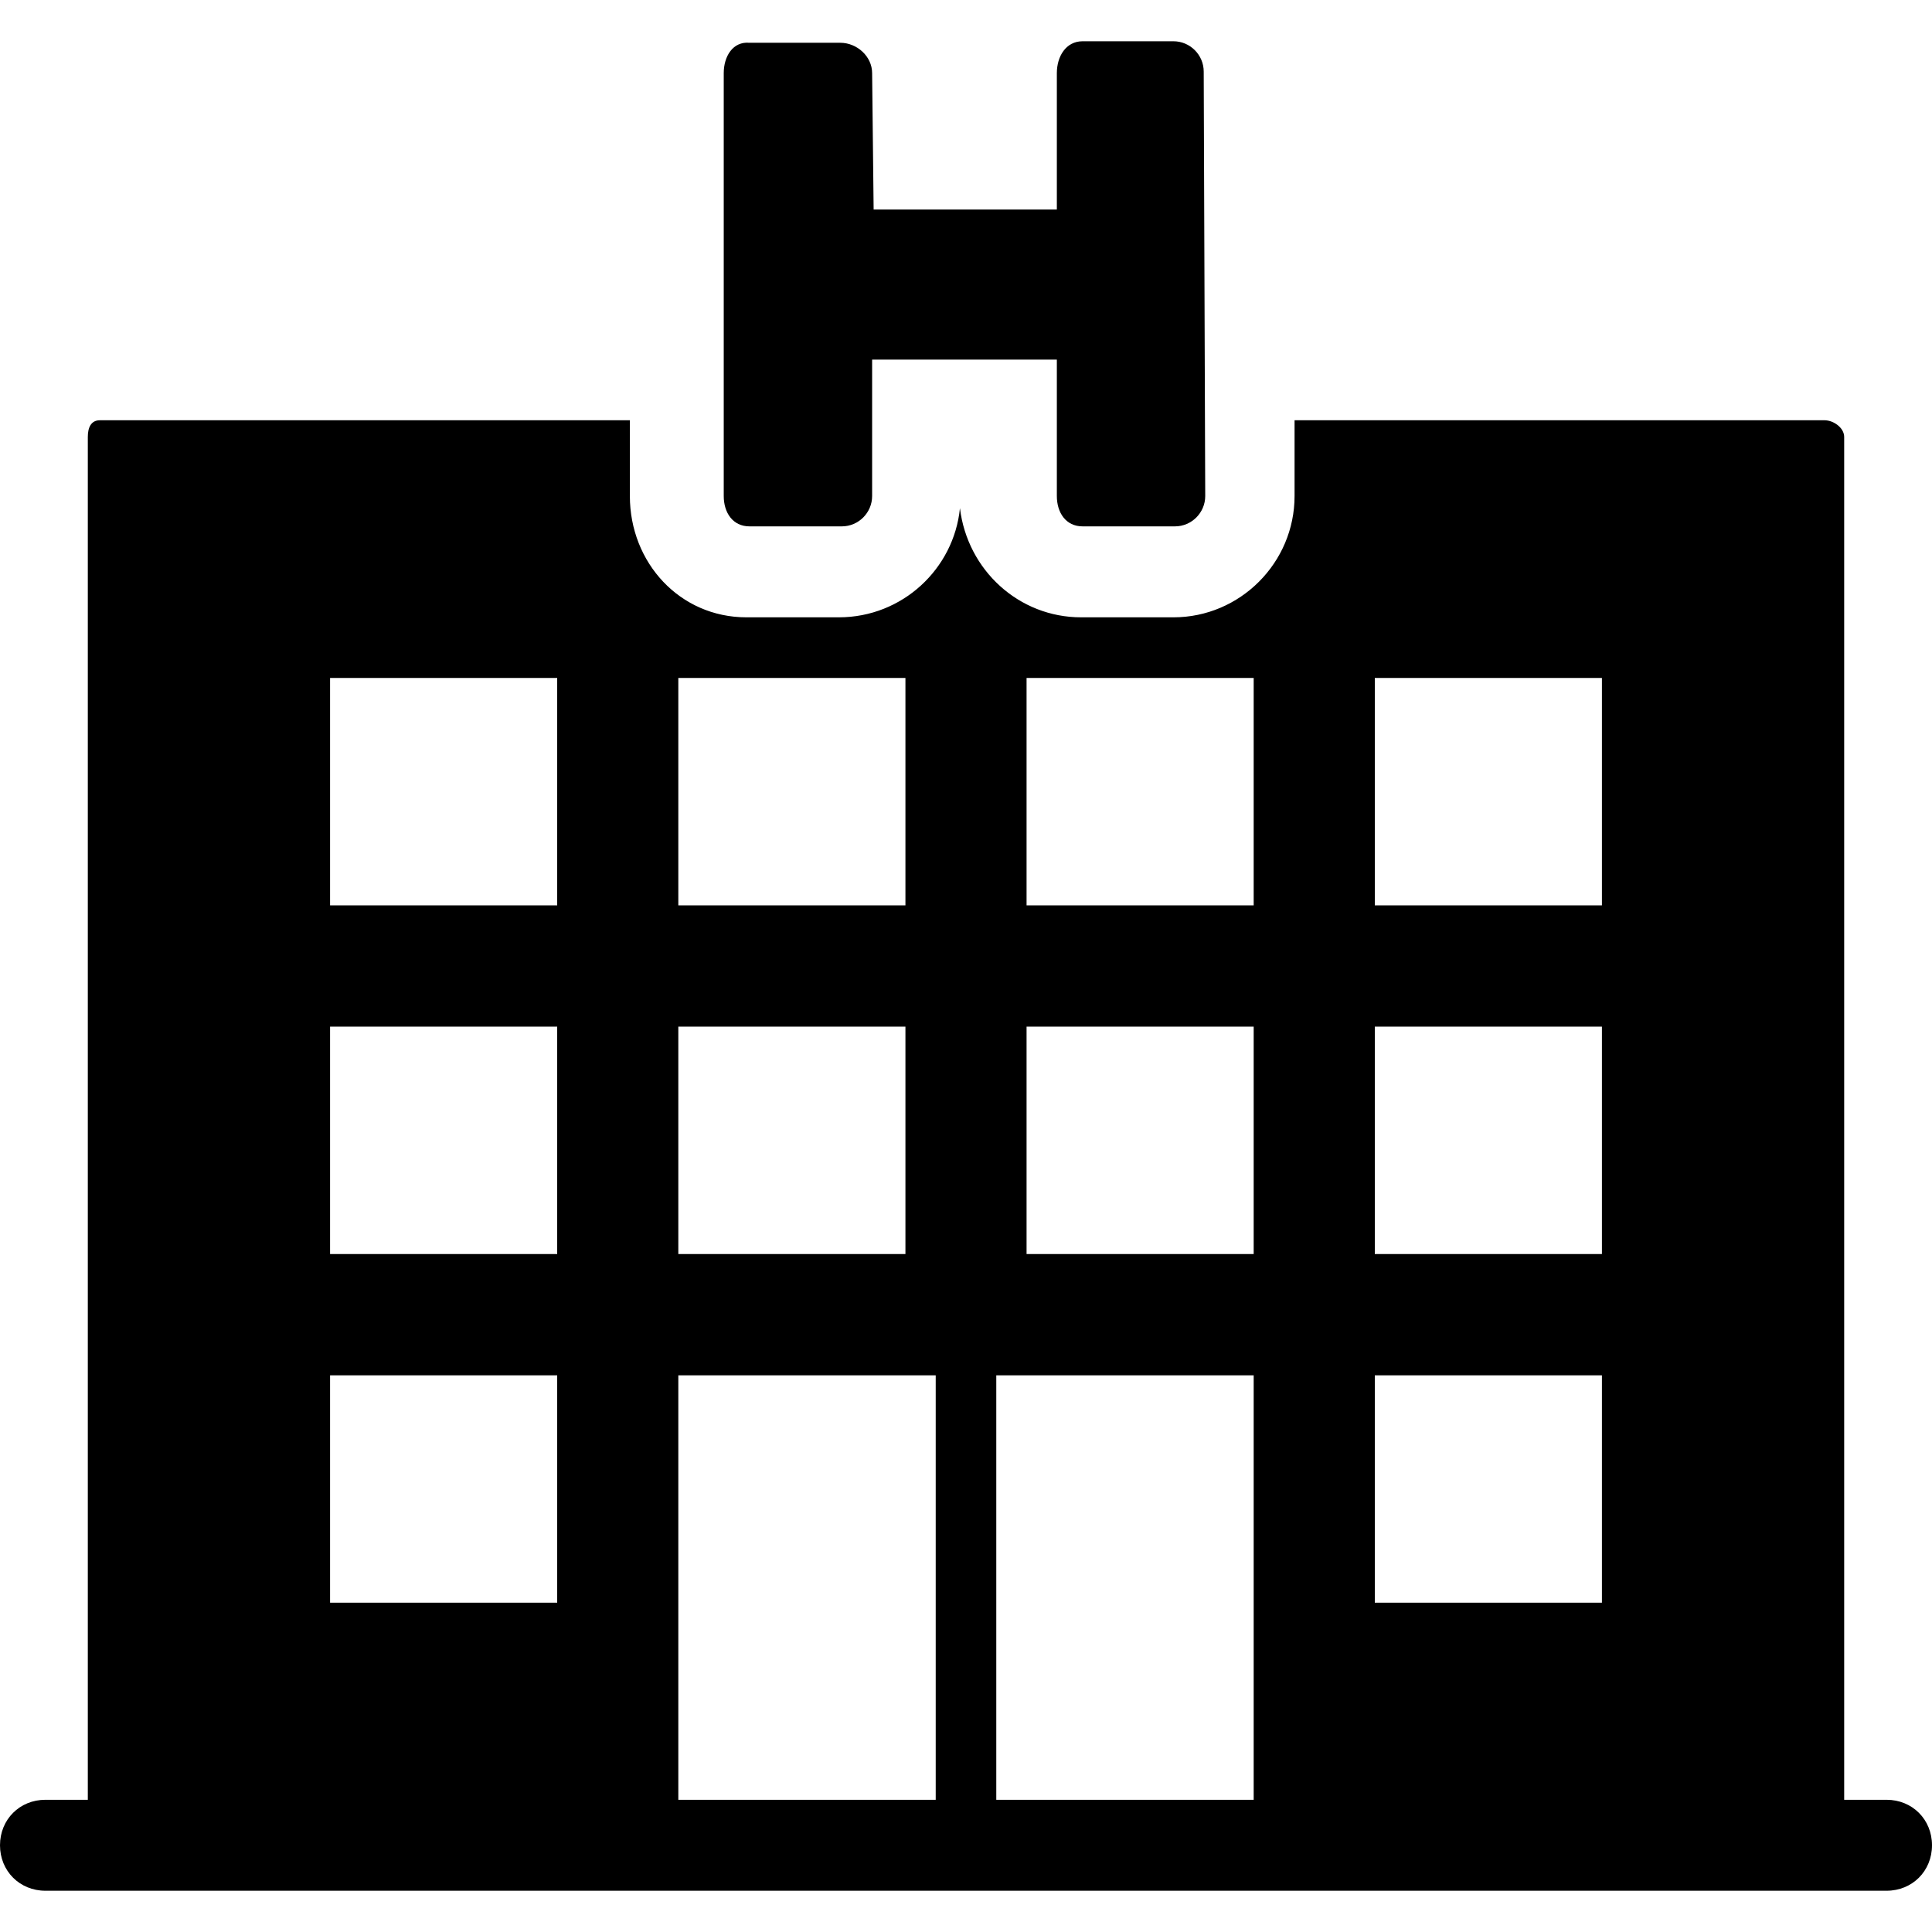 <?xml version="1.0" encoding="iso-8859-1"?>
<!-- Generator: Adobe Illustrator 19.1.0, SVG Export Plug-In . SVG Version: 6.00 Build 0)  -->
<svg version="1.1" id="Capa_1" xmlns="http://www.w3.org/2000/svg" xmlns:xlink="http://www.w3.org/1999/xlink" x="0px" y="0px"
	 viewBox="0 0 535.92 535.92" style="enable-background:new 0 0 535.92 535.92;" xml:space="preserve">
<g>
	<g>
		<path d="M523.32,499.244h-11.76V121.2c0-2.523-2.94-4.626-5.46-4.626h-147V137.6c0,18.503-15.12,33.641-33.6,33.641h-25.62
			c-17.22,0-31.5-13.036-33.6-30.277c-1.68,16.821-15.96,30.277-33.6,30.277h-25.62c-18.48,0-32.34-15.139-32.34-33.641v-21.026
			h-147c-2.52,0-3.36,2.103-3.36,4.626v378.044H12.6c-7.14,0-12.6,5.467-12.6,12.616s5.46,12.615,12.6,12.615h510.72
			c7.14,0,12.6-5.467,12.6-12.615S530.46,499.244,523.32,499.244z M381.36,188.062h63v63.077h-63V188.062z M381.36,284.781h63
			v63.077h-63V284.781z M381.36,381.499h63v63.077h-63V381.499z M284.76,188.062h63v63.077h-63V188.062z M284.76,284.781h63v63.077
			h-63V284.781z M347.76,381.499v117.745h-71.4V381.499H347.76z M188.16,188.062h63v63.077h-63V188.062z M188.16,284.781h63v63.077
			h-63V284.781z M91.56,188.062h63v63.077h-63V188.062z M91.56,284.781h63v63.077h-63V284.781z M91.56,381.499h63v63.077h-63
			V381.499z M188.16,381.499h71.4v117.745h-71.4V381.499z"/>
		<path d="M207.9,146.01h25.62c4.62,0,8.4-3.785,8.4-8.41V99.753h51.24V137.6c0,4.626,2.52,8.41,7.14,8.41h25.62
			c4.62,0,8.4-3.785,8.4-8.41L333.9,19.855c0-4.626-3.78-8.41-8.4-8.41h-25.2c-4.62,0-7.14,4.205-7.14,8.831v37.846h-50.82
			l-0.42-37.846c0-4.626-4.2-8.41-8.82-8.41h-25.2c-4.62-0.421-7.14,3.785-7.14,8.41v46.257v25.231V137.6
			C200.76,142.226,203.28,146.01,207.9,146.01z"/>
	</g>
</g>
<g>
</g>
<g>
</g>
<g>
</g>
<g>
</g>
<g>
</g>
<g>
</g>
<g>
</g>
<g>
</g>
<g>
</g>
<g>
</g>
<g>
</g>
<g>
</g>
<g>
</g>
<g>
</g>
<g>
</g>
</svg>
